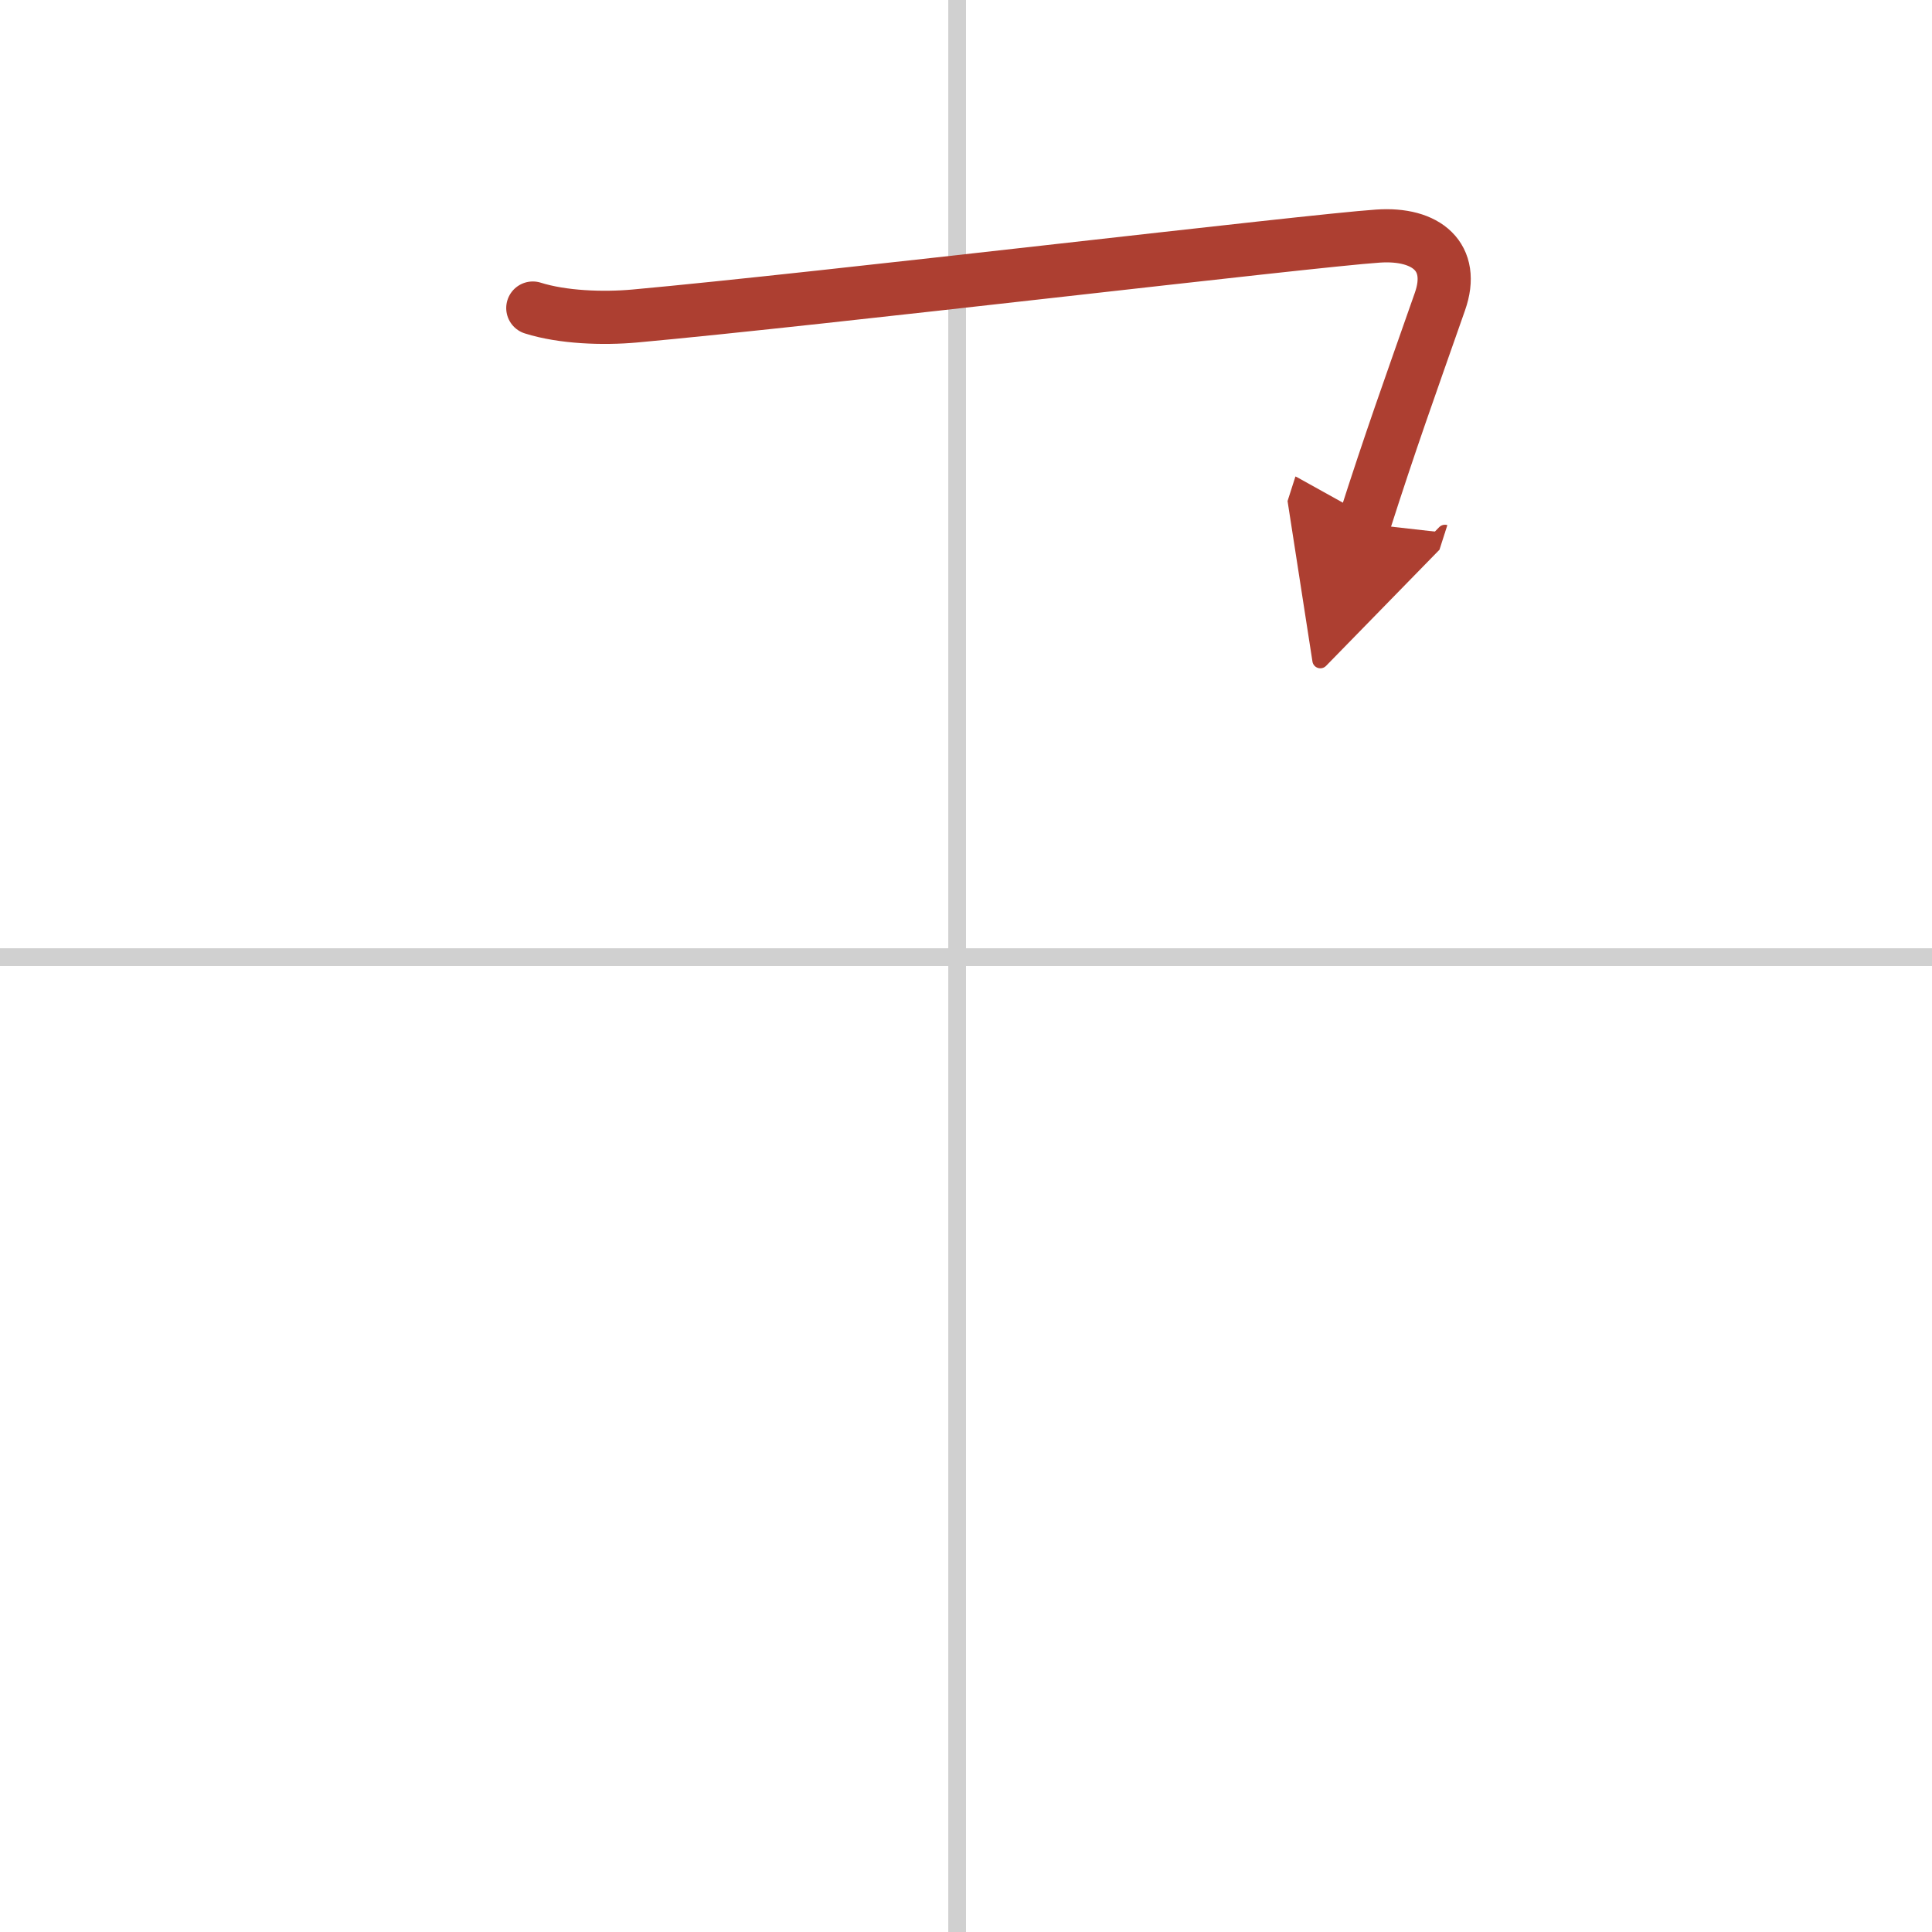 <svg width="400" height="400" viewBox="0 0 109 109" xmlns="http://www.w3.org/2000/svg"><defs><marker id="a" markerWidth="4" orient="auto" refX="1" refY="5" viewBox="0 0 10 10"><polyline points="0 0 10 5 0 10 1 5" fill="#ad3f31" stroke="#ad3f31"/></marker></defs><g fill="none" stroke-linecap="round" stroke-linejoin="round" stroke-width="3"><rect width="100%" height="100%" fill="#fff" stroke="#fff"/><line x1="54" x2="54" y2="109" stroke="#d0d0d0" stroke-width="1"/><line x2="109" y1="54" y2="54" stroke="#d0d0d0" stroke-width="1"/><path d="m30.06 17.38c1.68 0.53 3.95 0.61 5.74 0.45 10.45-0.95 38.05-4.25 41.94-4.51 2.75-0.19 4.38 1.19 3.5 3.69-1.78 5.08-2.75 7.75-4.28 12.53" marker-end="url(#a)" stroke="#ad3f31"/></g></svg>
